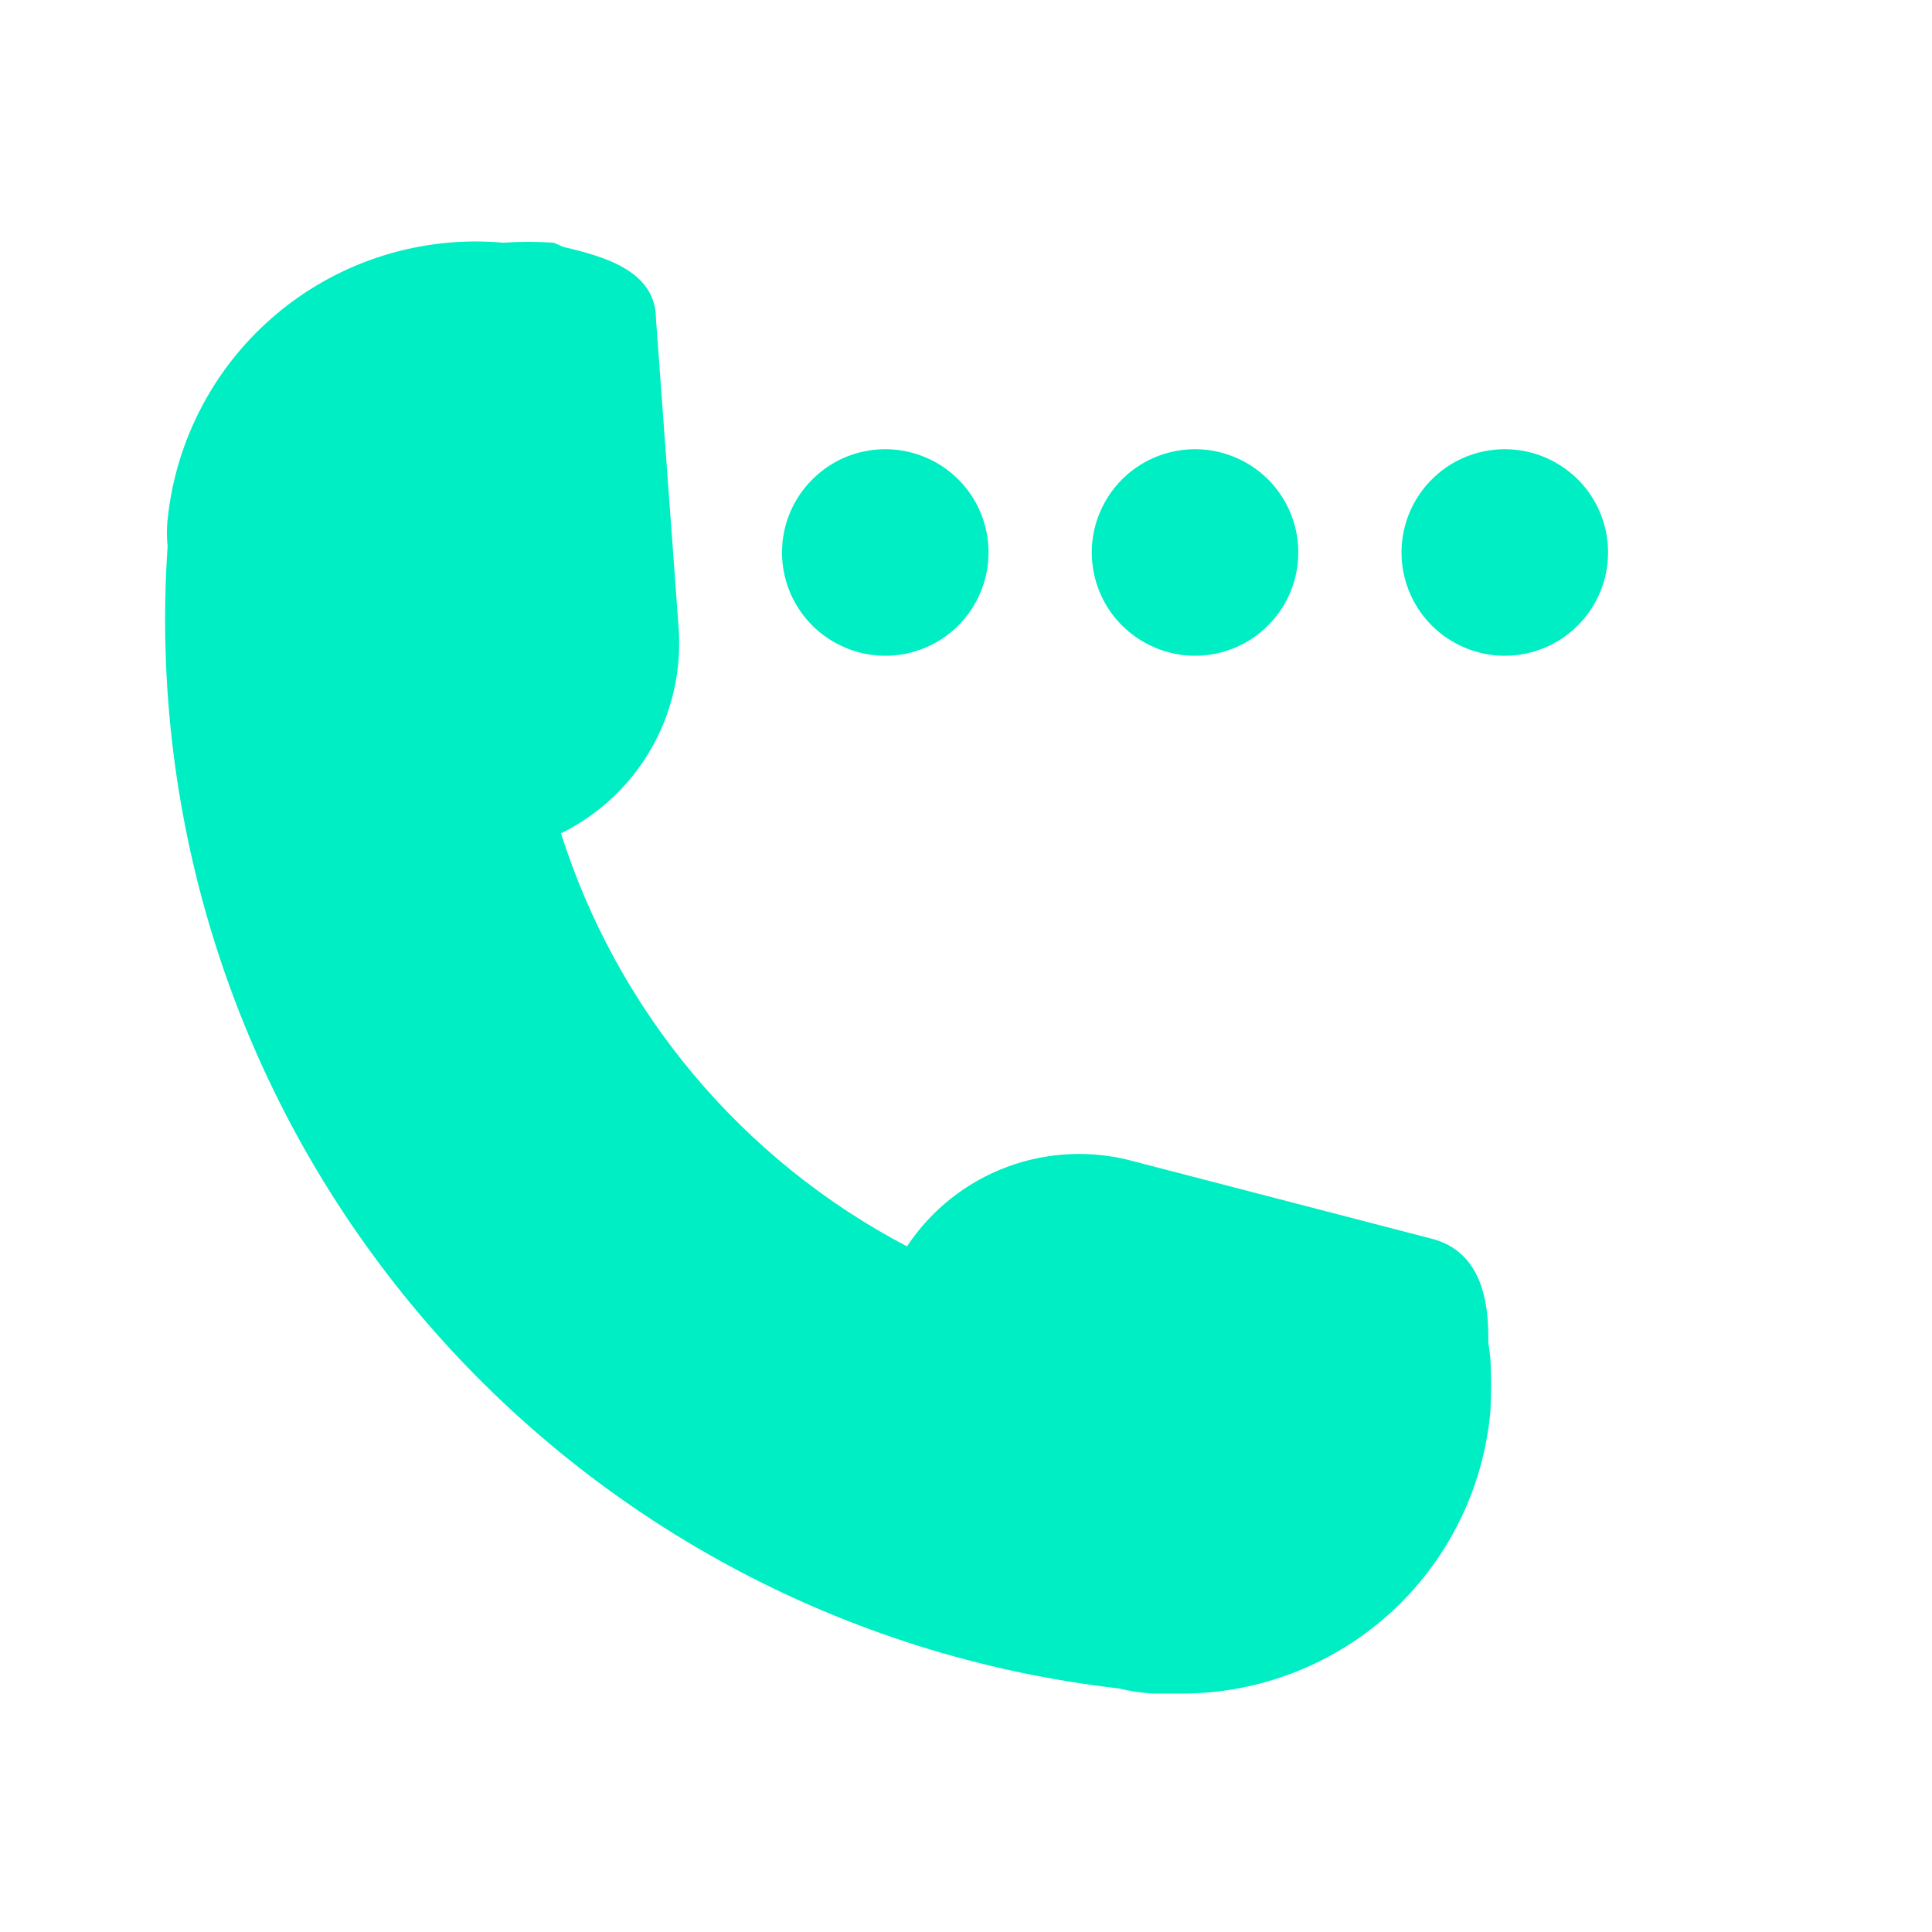 <svg width="24" height="24" viewBox="0 0 24 24" fill="none" xmlns="http://www.w3.org/2000/svg">
<path d="M18.489 16.676C18.489 16.356 18.489 15.586 17.809 15.394L14.101 14.431C13.578 14.284 13.022 14.306 12.512 14.495C12.003 14.684 11.567 15.03 11.267 15.483C9.214 14.406 7.67 12.562 6.969 10.352C7.437 10.122 7.827 9.757 8.087 9.305C8.347 8.853 8.467 8.333 8.431 7.812L8.149 3.964C8.149 3.348 7.469 3.181 6.995 3.066L6.879 3.015C6.67 3.001 6.46 3.001 6.251 3.015C5.244 2.925 4.241 3.235 3.461 3.879C2.681 4.522 2.186 5.447 2.082 6.453C2.07 6.563 2.07 6.675 2.082 6.786C1.848 10.217 2.946 13.605 5.146 16.247C7.346 18.89 10.48 20.582 13.896 20.974C14.035 21.008 14.177 21.029 14.319 21.038H14.666C15.629 21.042 16.559 20.684 17.272 20.036C17.984 19.387 18.427 18.495 18.514 17.536C18.527 17.314 18.527 17.091 18.514 16.869L18.489 16.676Z" fill="#00EEC3"/>
<path d="M10.998 8.146C10.744 8.146 10.496 8.07 10.285 7.929C10.074 7.789 9.91 7.588 9.812 7.354C9.715 7.119 9.69 6.861 9.739 6.613C9.789 6.364 9.911 6.135 10.091 5.956C10.27 5.776 10.498 5.654 10.747 5.605C10.996 5.555 11.254 5.581 11.489 5.678C11.723 5.775 11.923 5.939 12.064 6.15C12.205 6.361 12.28 6.609 12.28 6.863C12.28 7.203 12.145 7.529 11.905 7.77C11.664 8.011 11.338 8.146 10.998 8.146Z" fill="#00EEC3"/>
<path d="M14.845 8.146C14.592 8.146 14.344 8.07 14.133 7.929C13.922 7.789 13.757 7.588 13.66 7.354C13.563 7.119 13.538 6.861 13.587 6.613C13.637 6.364 13.759 6.135 13.938 5.956C14.118 5.776 14.346 5.654 14.595 5.605C14.844 5.555 15.102 5.581 15.336 5.678C15.571 5.775 15.771 5.939 15.912 6.15C16.053 6.361 16.128 6.609 16.128 6.863C16.128 7.203 15.993 7.529 15.752 7.77C15.512 8.011 15.185 8.146 14.845 8.146Z" fill="#00EEC3"/>
<path d="M18.693 8.146C18.439 8.146 18.191 8.07 17.98 7.929C17.769 7.789 17.605 7.588 17.508 7.354C17.411 7.119 17.385 6.861 17.435 6.613C17.484 6.364 17.607 6.135 17.786 5.956C17.965 5.776 18.194 5.654 18.443 5.605C18.692 5.555 18.95 5.581 19.184 5.678C19.418 5.775 19.619 5.939 19.76 6.15C19.901 6.361 19.976 6.609 19.976 6.863C19.976 7.203 19.841 7.529 19.6 7.77C19.359 8.011 19.033 8.146 18.693 8.146Z" fill="#00EEC3"/>
</svg>
